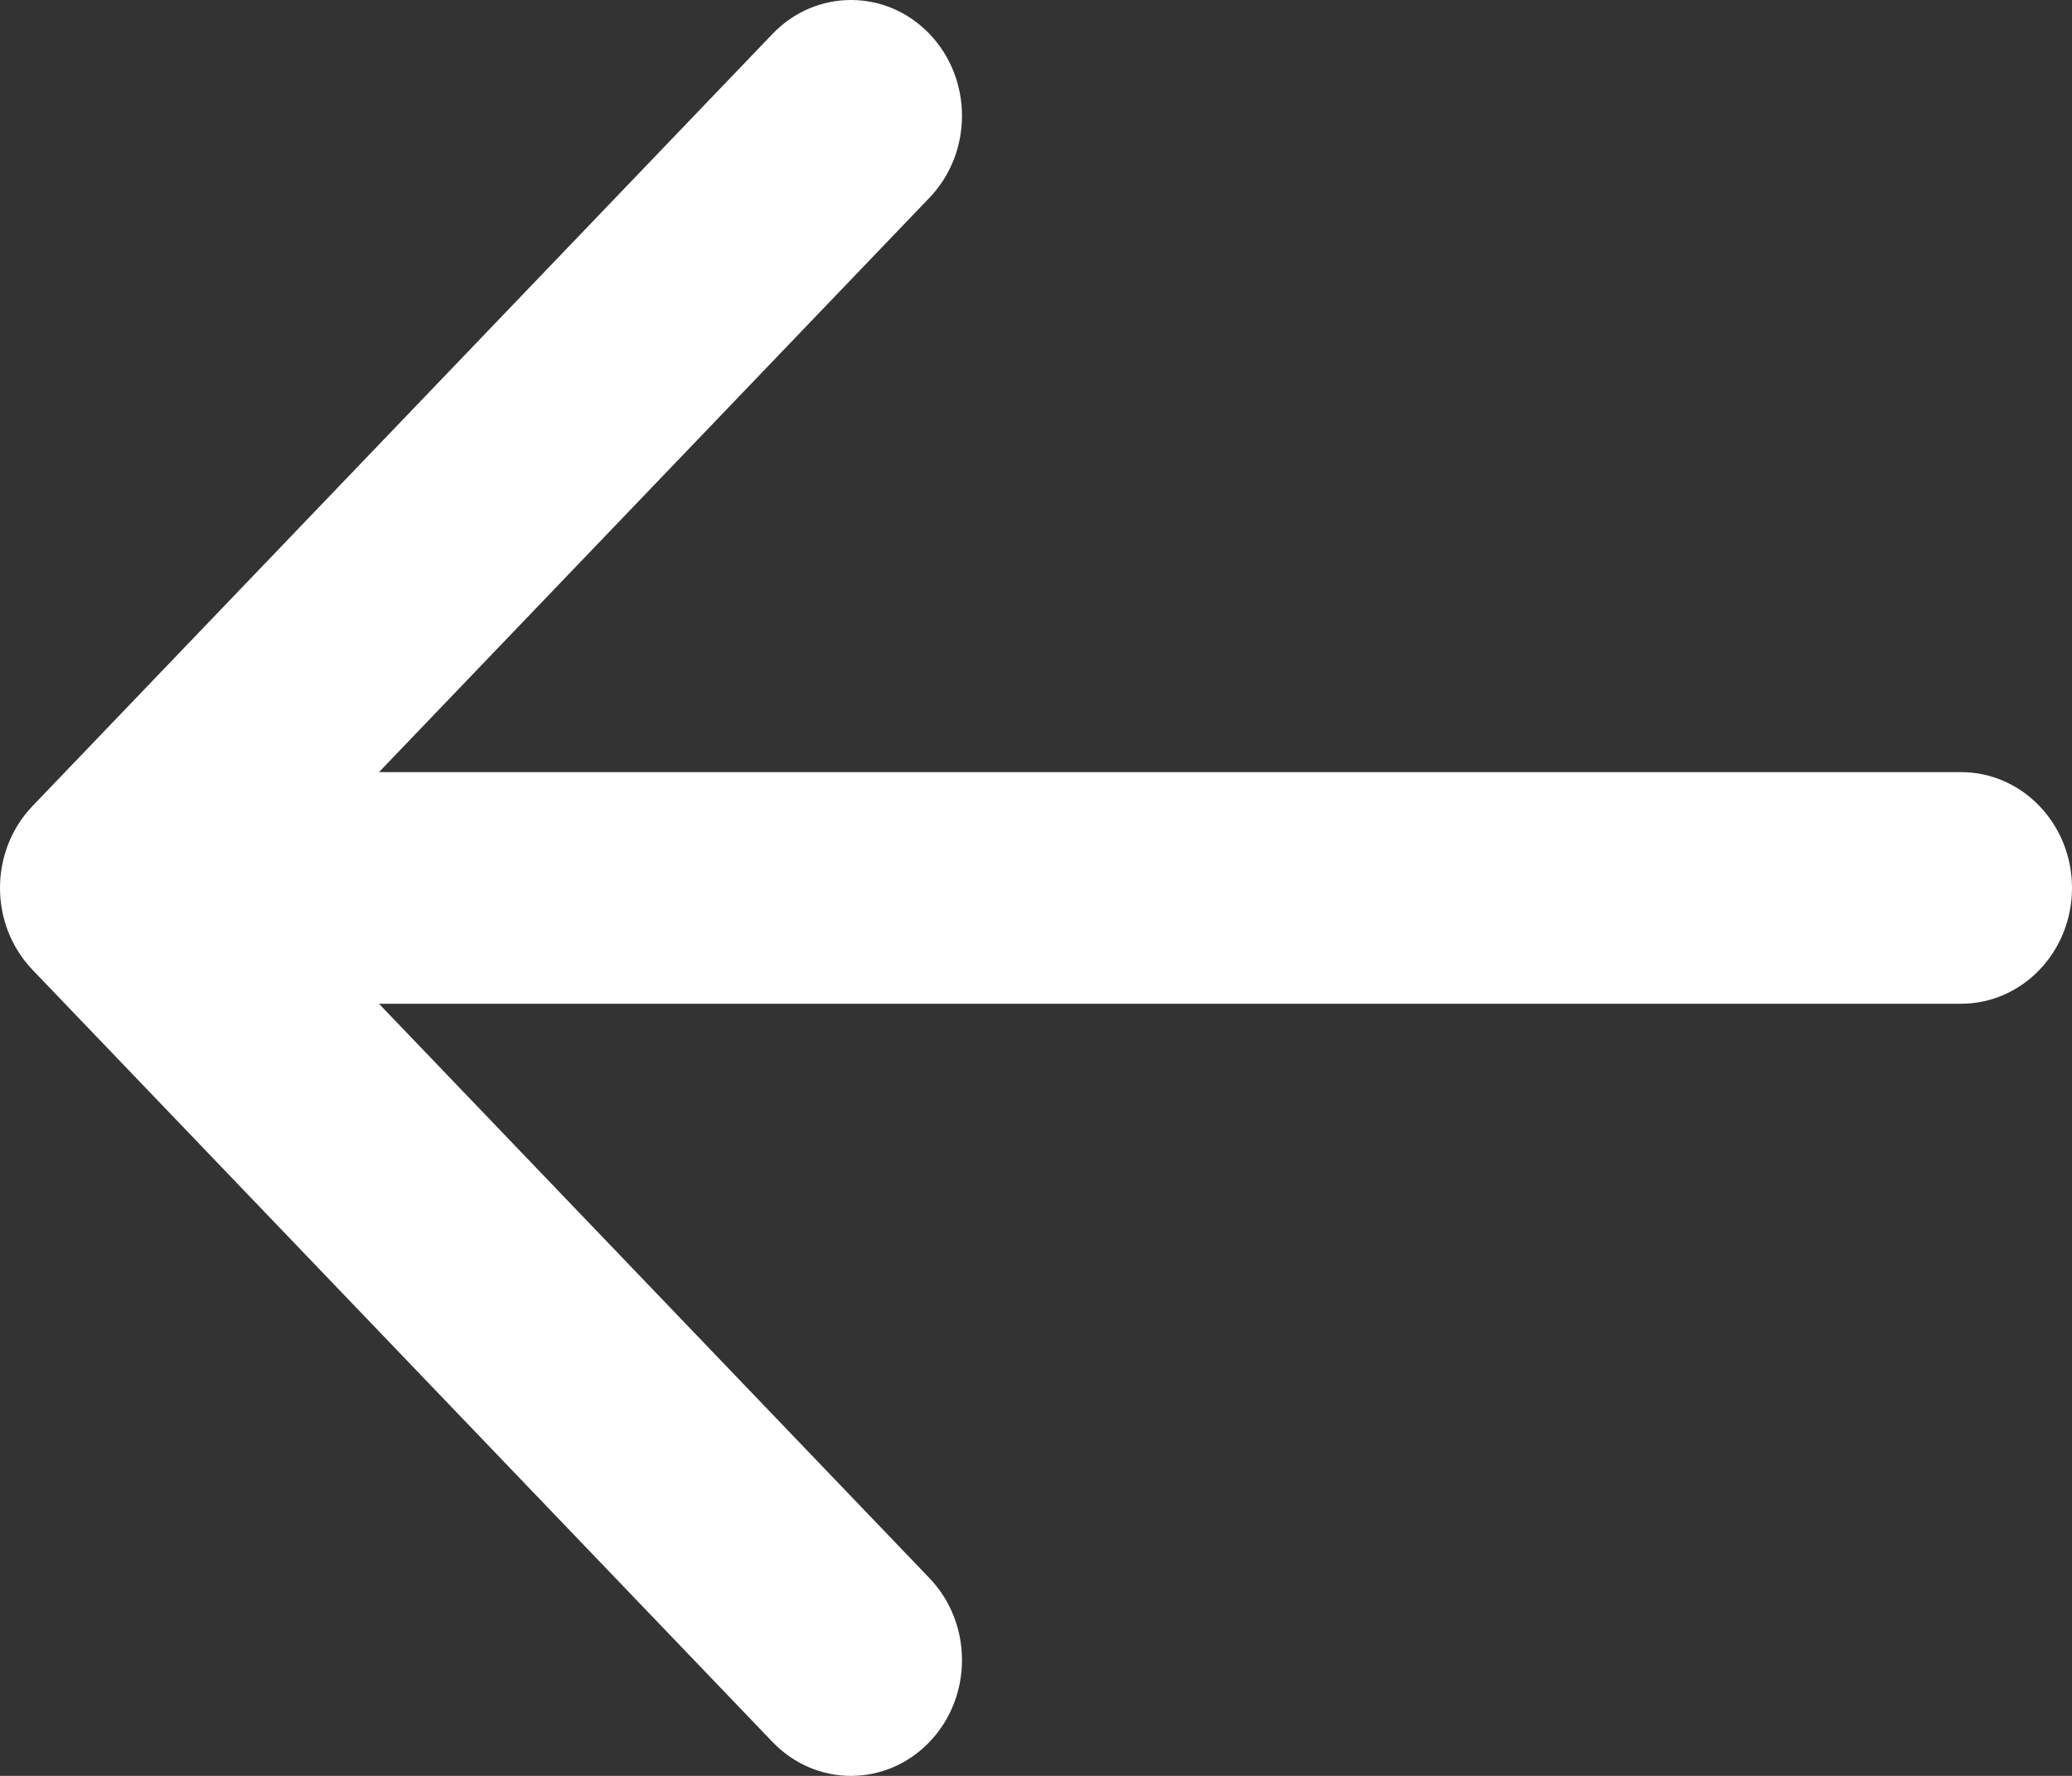 <svg width="280" height="240" viewBox="0 0 280 240" fill="none" xmlns="http://www.w3.org/2000/svg">
<rect x="0" y="0" width="280" height="240" fill="#333333" stroke="none"/>
<path fill-rule="evenodd" clip-rule="evenodd" d="M125.607 4.584C131.464 10.697 131.464 20.607 125.607 26.72L51.213 104.348H265C273.284 104.348 280 111.356 280 120C280 128.644 273.284 135.652 265 135.652H51.213L125.607 213.28C131.464 219.393 131.464 229.303 125.607 235.416C119.749 241.528 110.251 241.528 104.393 235.416L4.393 131.068C-1.464 124.955 -1.464 115.045 4.393 108.932L104.393 4.584C110.251 -1.528 119.749 -1.528 125.607 4.584Z" fill="white"/>
</svg>
